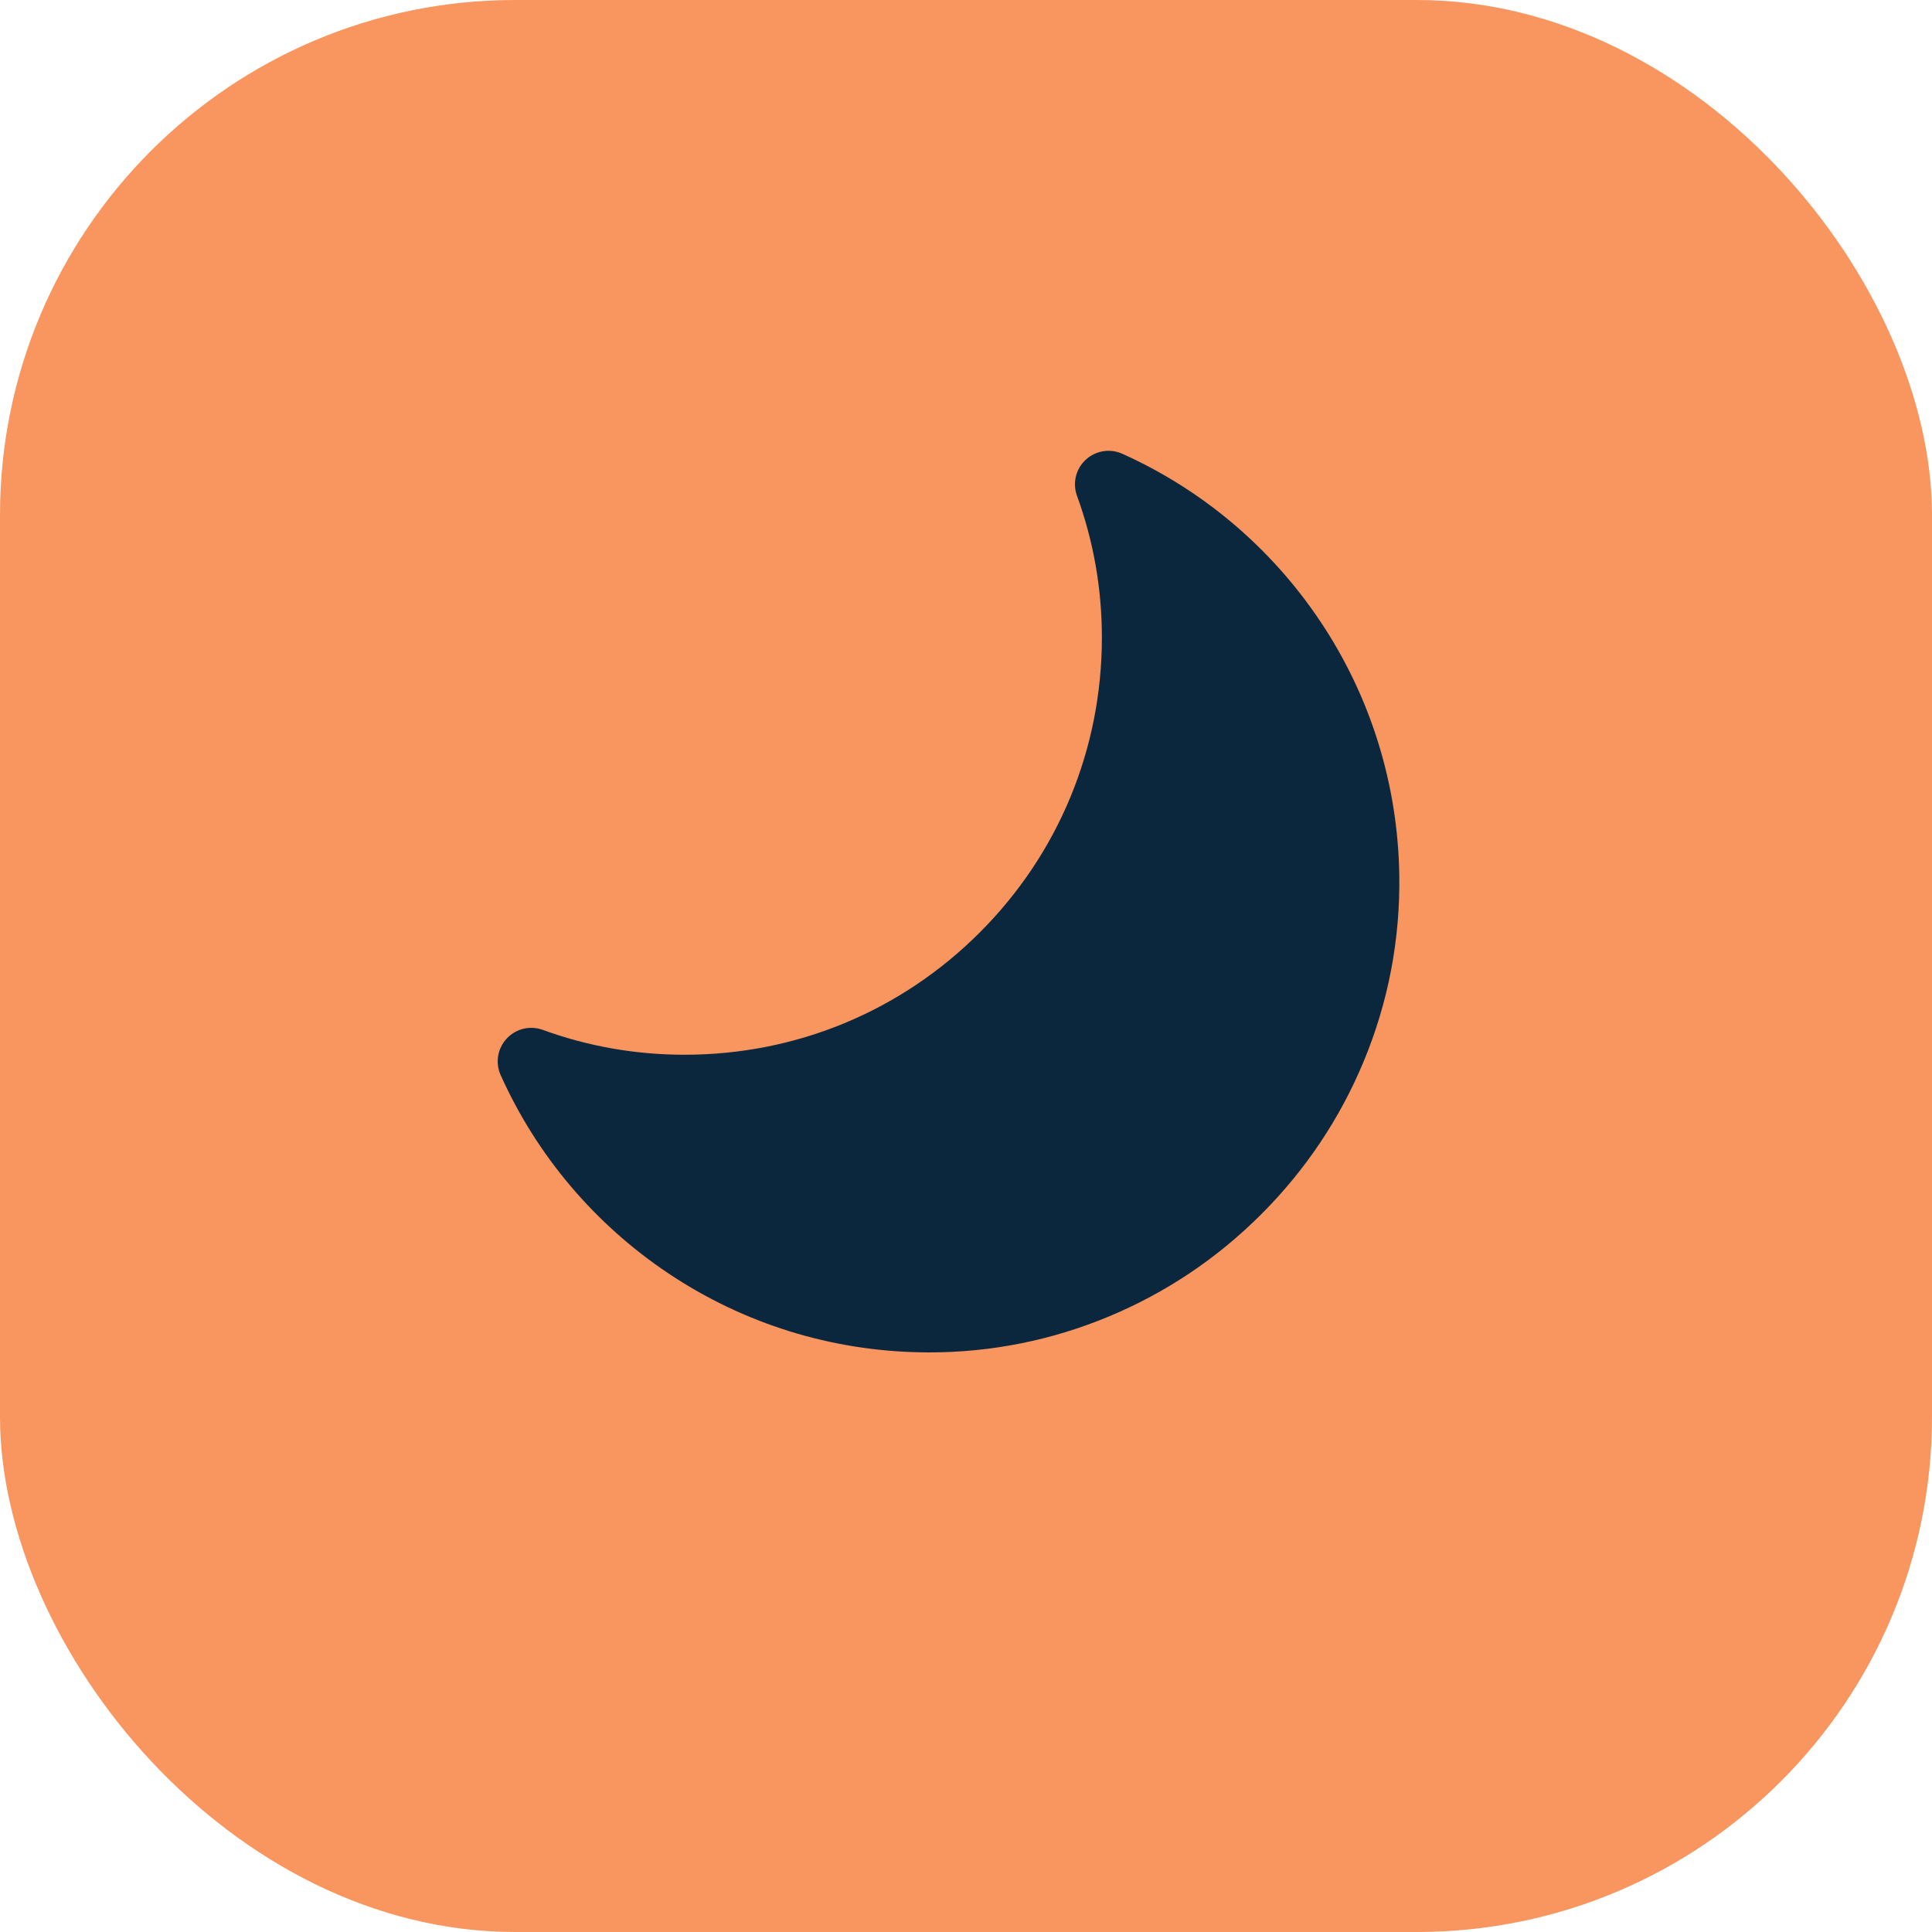 <svg width="30" height="30" viewBox="0 0 30 30" fill="none" xmlns="http://www.w3.org/2000/svg">
<rect width="30" height="30" rx="8" fill="#F9955E"/>
<g clip-path="url(#clip0)">
<path d="M7.868 16.127C8.011 15.973 8.231 15.92 8.429 15.992C9.13 16.248 9.871 16.378 10.631 16.378C12.361 16.378 13.988 15.705 15.212 14.481C16.436 13.258 17.11 11.631 17.11 9.9C17.11 9.141 16.98 8.401 16.724 7.7C16.652 7.503 16.704 7.283 16.858 7.14C17.012 6.997 17.235 6.96 17.427 7.046C18.673 7.606 19.735 8.505 20.498 9.643C21.28 10.81 21.705 12.172 21.728 13.582C21.744 14.584 21.558 15.56 21.175 16.482C20.806 17.37 20.272 18.167 19.588 18.852C18.904 19.537 18.107 20.072 17.219 20.442C16.332 20.812 15.393 21 14.429 21C14.393 21 14.357 21 14.32 20.999C12.909 20.979 11.545 20.554 10.376 19.771C9.235 19.007 8.336 17.944 7.775 16.696C7.688 16.504 7.725 16.281 7.868 16.127Z" fill="#0B273D"/>
</g>
<defs>
<clipPath id="clip0">
<rect width="14" height="14" fill="white" transform="matrix(4.37114e-08 1 1 -4.37114e-08 7.729 7)"/>
</clipPath>
</defs>
</svg>
